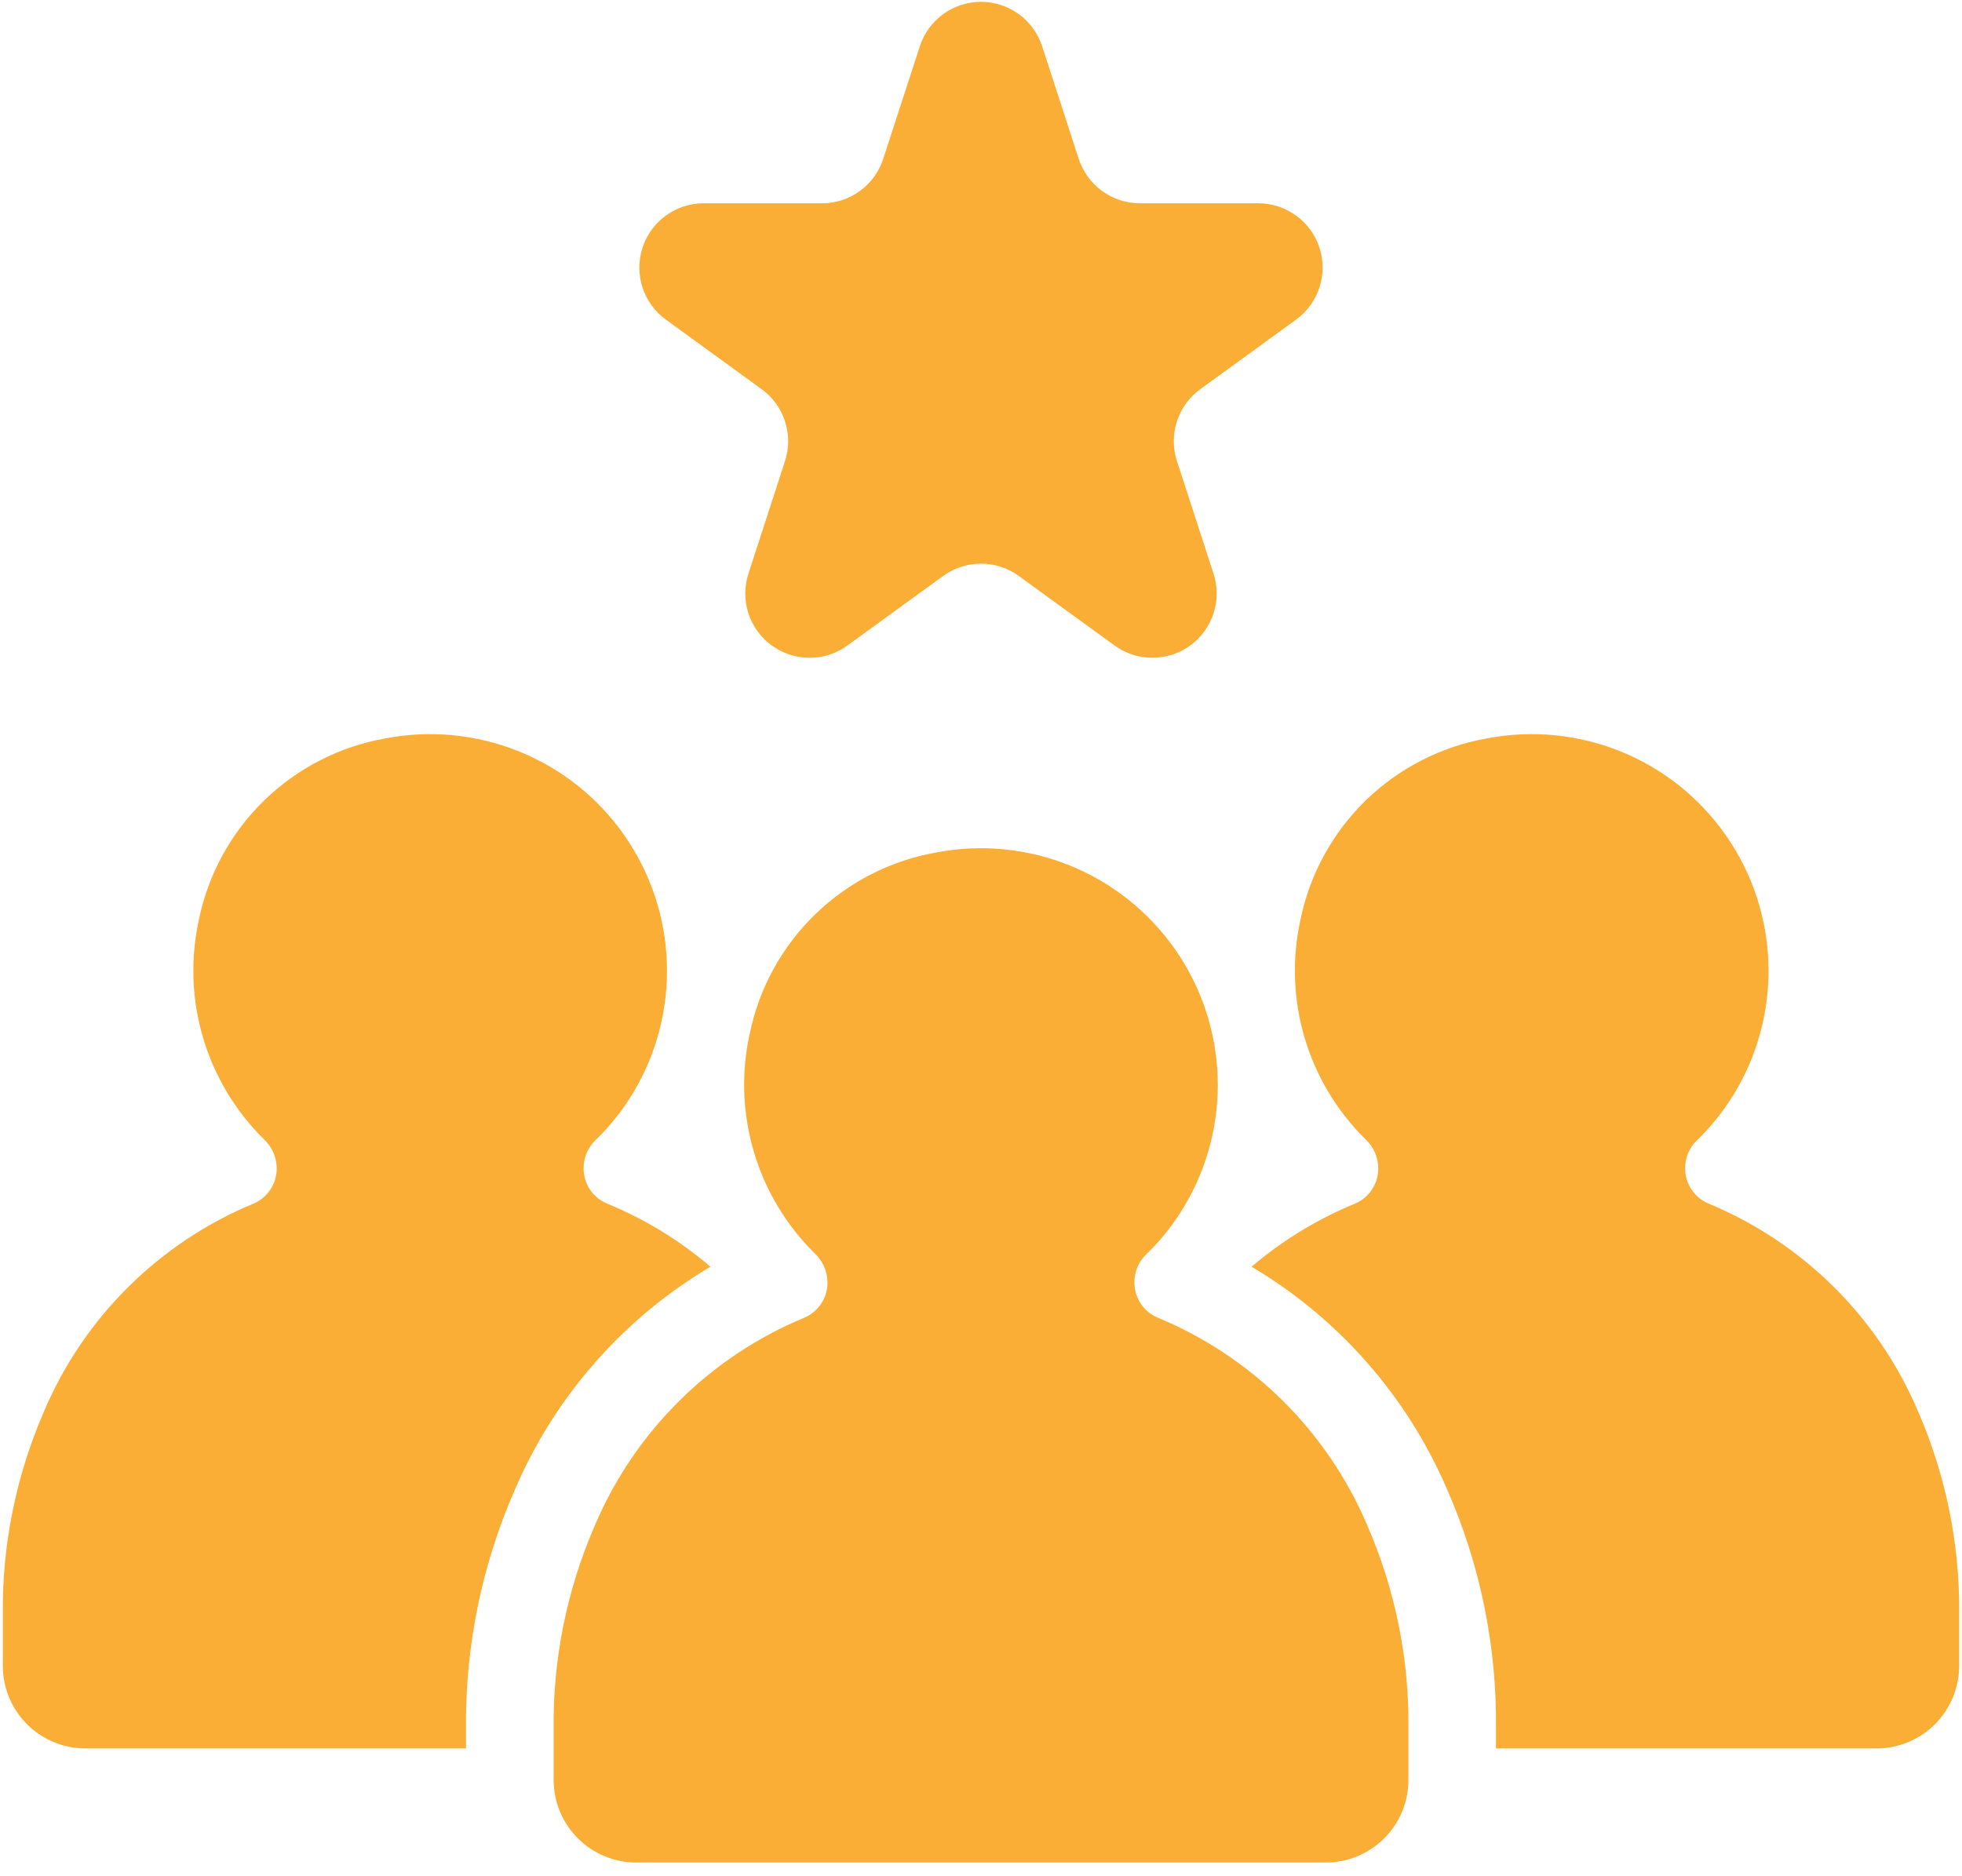 <svg width="69" height="66" viewBox="0 0 69 66" fill="none" xmlns="http://www.w3.org/2000/svg">
<path d="M23.416 11.242L26.786 13.69C27.172 13.97 27.46 14.366 27.607 14.821C27.755 15.275 27.755 15.764 27.607 16.218L26.321 20.179C26.173 20.633 26.173 21.123 26.321 21.577C26.469 22.031 26.756 22.427 27.143 22.707C27.529 22.988 27.994 23.139 28.472 23.139C28.949 23.139 29.415 22.988 29.801 22.707L33.17 20.26C33.557 19.979 34.022 19.828 34.5 19.828C34.977 19.828 35.443 19.979 35.829 20.26L39.198 22.707C39.585 22.988 40.05 23.139 40.528 23.139C41.005 23.139 41.47 22.988 41.857 22.707C42.243 22.427 42.531 22.031 42.678 21.577C42.826 21.123 42.826 20.633 42.678 20.179L41.391 16.218C41.243 15.764 41.243 15.275 41.391 14.821C41.538 14.366 41.826 13.97 42.212 13.69L45.581 11.242C45.968 10.961 46.255 10.565 46.403 10.111C46.55 9.657 46.55 9.168 46.403 8.713C46.255 8.259 45.968 7.863 45.581 7.583C45.195 7.302 44.73 7.151 44.252 7.151H40.088C39.611 7.151 39.145 6.999 38.759 6.719C38.373 6.438 38.085 6.042 37.937 5.588L36.65 1.627C36.502 1.173 36.215 0.777 35.829 0.496C35.442 0.216 34.977 0.064 34.499 0.064C34.022 0.064 33.556 0.216 33.17 0.496C32.784 0.777 32.496 1.173 32.349 1.627L31.061 5.588C30.914 6.042 30.626 6.438 30.24 6.719C29.853 7 29.388 7.151 28.91 7.151H24.746C24.268 7.151 23.803 7.302 23.417 7.583C23.03 7.863 22.743 8.259 22.595 8.713C22.448 9.168 22.448 9.657 22.595 10.111C22.743 10.565 23.03 10.961 23.416 11.242Z" fill="#FBAE35"/>
<path d="M40.704 46.346C40.464 46.242 40.259 46.071 40.115 45.852C39.971 45.633 39.895 45.377 39.895 45.116C39.893 44.929 39.93 44.743 40.003 44.571C40.076 44.399 40.183 44.243 40.319 44.114C40.401 44.035 40.48 43.958 40.54 43.895C40.959 43.454 41.329 42.968 41.643 42.446C42.469 41.067 42.879 39.479 42.823 37.873C42.766 36.267 42.246 34.711 41.325 33.394C40.404 32.077 39.122 31.054 37.633 30.449C36.143 29.845 34.511 29.684 32.932 29.987C31.324 30.268 29.837 31.028 28.666 32.166C27.495 33.303 26.693 34.767 26.365 36.367C26.061 37.745 26.113 39.176 26.515 40.529C26.916 41.88 27.655 43.108 28.661 44.097C28.797 44.226 28.907 44.382 28.982 44.554C29.058 44.726 29.099 44.912 29.101 45.1V45.107C29.104 45.371 29.028 45.63 28.884 45.851C28.74 46.072 28.534 46.246 28.292 46.35C24.974 47.724 22.328 50.346 20.923 53.652C19.936 55.915 19.44 58.363 19.47 60.832V62.612C19.47 62.993 19.545 63.371 19.691 63.724C19.837 64.076 20.051 64.396 20.321 64.666C20.591 64.936 20.912 65.15 21.264 65.296C21.617 65.442 21.994 65.517 22.376 65.517H46.627C47.397 65.517 48.136 65.211 48.681 64.666C49.226 64.121 49.532 63.382 49.532 62.612V60.815C49.561 58.346 49.065 55.9 48.076 53.638C46.669 50.335 44.022 47.717 40.704 46.346Z" fill="#FBAE35"/>
<path d="M67.444 49.624C66.037 46.321 63.39 43.703 60.073 42.332C59.833 42.228 59.628 42.057 59.484 41.838C59.34 41.619 59.263 41.363 59.263 41.102C59.261 40.914 59.298 40.729 59.371 40.557C59.444 40.385 59.552 40.229 59.687 40.1C59.77 40.021 59.849 39.944 59.908 39.881C60.328 39.44 60.698 38.954 61.012 38.432C61.838 37.054 62.248 35.465 62.191 33.859C62.135 32.253 61.615 30.697 60.694 29.38C59.773 28.063 58.491 27.04 57.002 26.436C55.512 25.831 53.88 25.671 52.301 25.973C50.693 26.255 49.206 27.014 48.035 28.152C46.864 29.29 46.062 30.754 45.734 32.353C45.43 33.731 45.482 35.163 45.883 36.515C46.285 37.867 47.024 39.095 48.03 40.083C48.166 40.213 48.276 40.368 48.351 40.54C48.427 40.712 48.467 40.898 48.47 41.086V41.093C48.473 41.357 48.397 41.616 48.253 41.837C48.109 42.059 47.903 42.232 47.66 42.337C46.335 42.879 45.105 43.63 44.016 44.559C47.072 46.371 49.475 49.105 50.881 52.368C52.054 55.028 52.644 57.908 52.61 60.814V61.504H65.995C66.765 61.504 67.504 61.197 68.049 60.653C68.594 60.108 68.9 59.369 68.9 58.599V56.8C68.929 54.332 68.433 51.886 67.444 49.624Z" fill="#FBAE35"/>
<path d="M24.986 44.559C23.895 43.627 22.662 42.875 21.334 42.332C21.093 42.228 20.888 42.057 20.744 41.838C20.6 41.619 20.524 41.363 20.524 41.102C20.522 40.914 20.559 40.729 20.632 40.557C20.705 40.385 20.812 40.229 20.948 40.1C21.03 40.021 21.11 39.944 21.169 39.881C21.588 39.44 21.958 38.954 22.272 38.432C23.099 37.054 23.508 35.466 23.452 33.859C23.396 32.253 22.875 30.697 21.955 29.38C21.034 28.063 19.751 27.04 18.262 26.436C16.773 25.831 15.14 25.671 13.562 25.973C11.953 26.255 10.467 27.014 9.295 28.152C8.124 29.29 7.322 30.754 6.994 32.353C6.691 33.731 6.742 35.163 7.144 36.515C7.546 37.867 8.284 39.095 9.29 40.083C9.427 40.213 9.536 40.368 9.612 40.54C9.687 40.712 9.728 40.898 9.731 41.086V41.093C9.733 41.357 9.658 41.616 9.513 41.837C9.369 42.059 9.163 42.232 8.921 42.337C5.603 43.711 2.957 46.333 1.552 49.638C0.565 51.902 0.069 54.349 0.099 56.819V58.599C0.099 58.98 0.174 59.358 0.32 59.71C0.466 60.063 0.68 60.383 0.95 60.653C1.219 60.922 1.54 61.136 1.892 61.282C2.244 61.428 2.622 61.504 3.004 61.504H16.389V60.831C16.356 57.925 16.944 55.045 18.115 52.384C19.519 49.114 21.925 46.374 24.986 44.559Z" fill="#FBAE35"/>
</svg>
